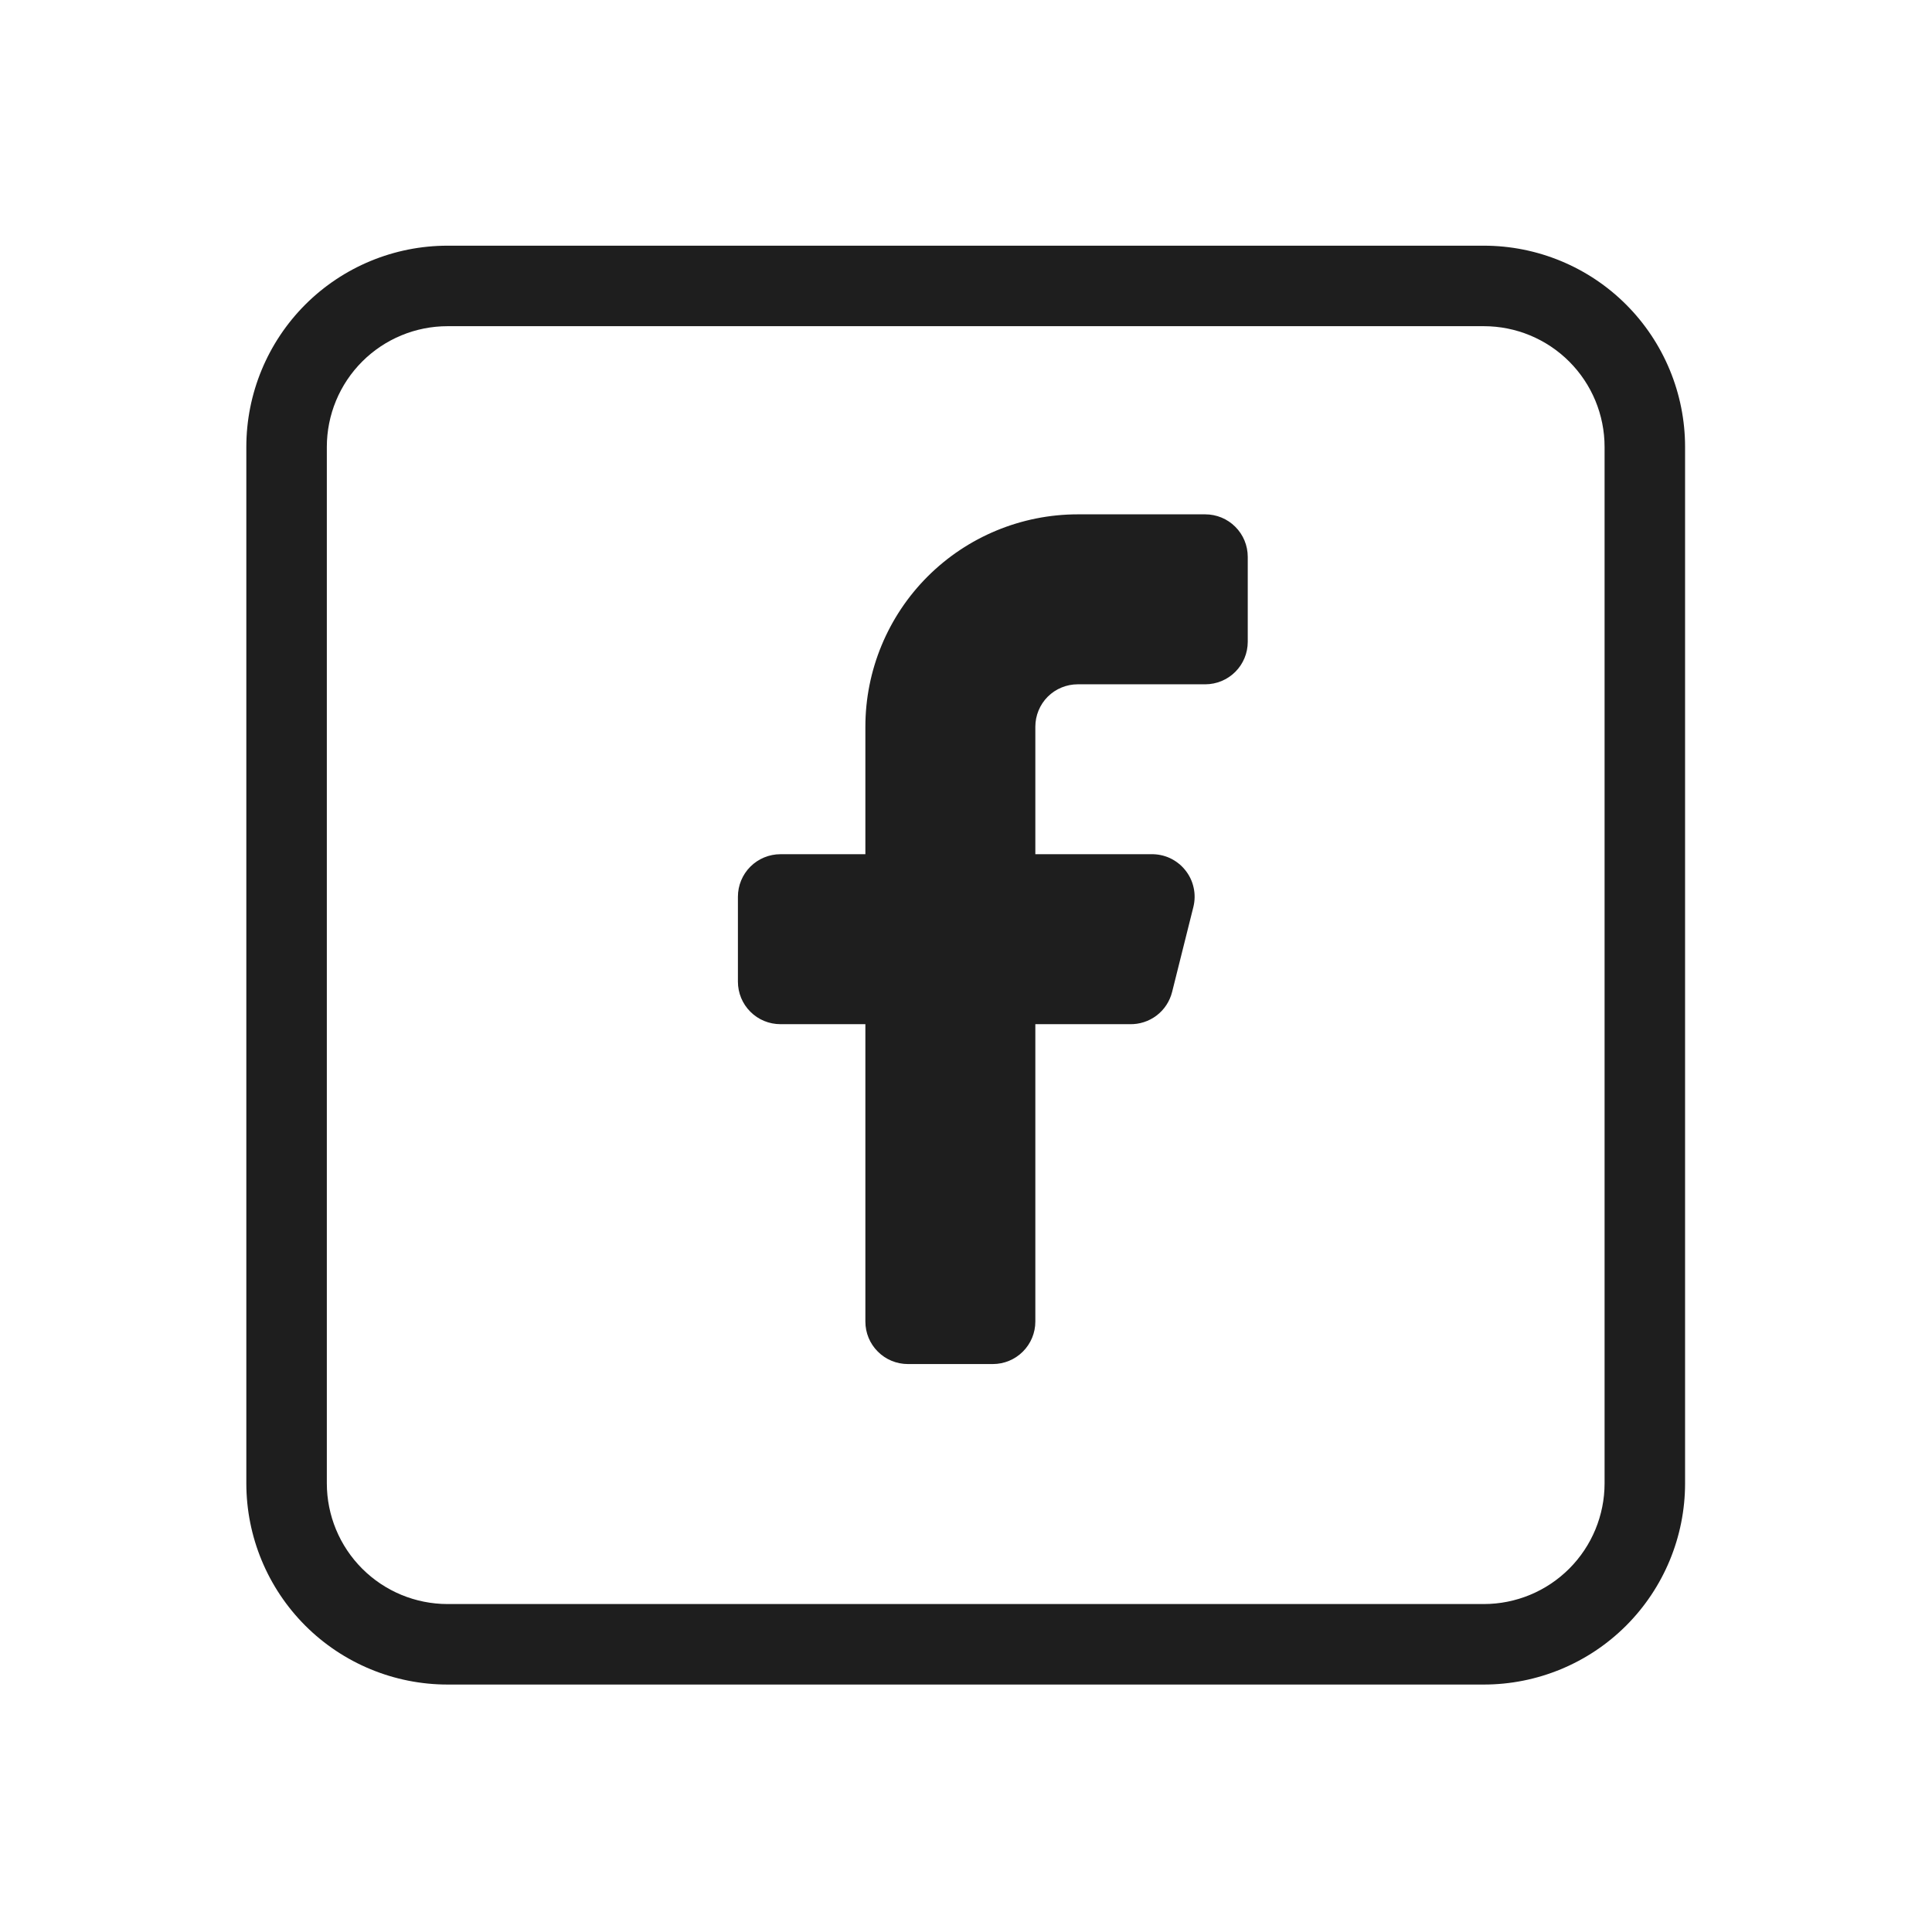 <svg width="36" height="36" viewBox="0 0 36 36" fill="none" xmlns="http://www.w3.org/2000/svg">
<path d="M27.649 4.578H8.34C7.345 4.578 6.391 4.973 5.688 5.676C4.985 6.38 4.59 7.334 4.59 8.328V27.639C4.59 28.634 4.985 29.587 5.688 30.291C6.391 30.994 7.345 31.389 8.34 31.389H27.649C28.644 31.389 29.598 30.994 30.301 30.291C31.004 29.587 31.399 28.634 31.399 27.639V8.328C31.399 7.334 31.004 6.38 30.301 5.676C29.598 4.973 28.644 4.578 27.649 4.578ZM29.899 27.639C29.899 28.236 29.662 28.808 29.24 29.23C28.818 29.652 28.246 29.889 27.649 29.889H8.34C7.743 29.889 7.171 29.652 6.749 29.23C6.327 28.808 6.09 28.236 6.09 27.639V8.328C6.09 7.731 6.327 7.159 6.749 6.737C7.171 6.315 7.743 6.078 8.34 6.078H27.649C28.246 6.078 28.818 6.315 29.24 6.737C29.662 7.159 29.899 7.731 29.899 8.328V27.639Z" fill="#1E1E1E"/>
<path d="M20.083 12.751H22.458C22.668 12.751 22.87 12.667 23.018 12.519C23.167 12.37 23.25 12.169 23.25 11.959V10.376C23.25 10.166 23.167 9.964 23.018 9.816C22.87 9.667 22.668 9.584 22.458 9.584H20.083C19.034 9.584 18.027 10.001 17.284 10.743C16.542 11.486 16.125 12.492 16.125 13.542V15.917H14.542C14.332 15.917 14.13 16.001 13.982 16.149C13.833 16.298 13.75 16.499 13.75 16.709V18.292C13.75 18.502 13.833 18.704 13.982 18.852C14.13 19.001 14.332 19.084 14.542 19.084H16.125V24.626C16.125 24.836 16.208 25.037 16.357 25.185C16.505 25.334 16.707 25.417 16.917 25.417H18.5C18.71 25.417 18.911 25.334 19.06 25.185C19.208 25.037 19.292 24.836 19.292 24.626V19.084H21.049C21.23 19.089 21.407 19.032 21.551 18.923C21.695 18.814 21.797 18.658 21.841 18.482L22.237 16.899C22.266 16.78 22.268 16.657 22.241 16.538C22.215 16.418 22.161 16.307 22.084 16.212C22.008 16.117 21.91 16.041 21.799 15.989C21.688 15.938 21.567 15.914 21.445 15.917H19.292V13.542C19.292 13.332 19.375 13.131 19.523 12.982C19.672 12.834 19.873 12.751 20.083 12.751Z" fill="#1E1E1E"/>
</svg>
